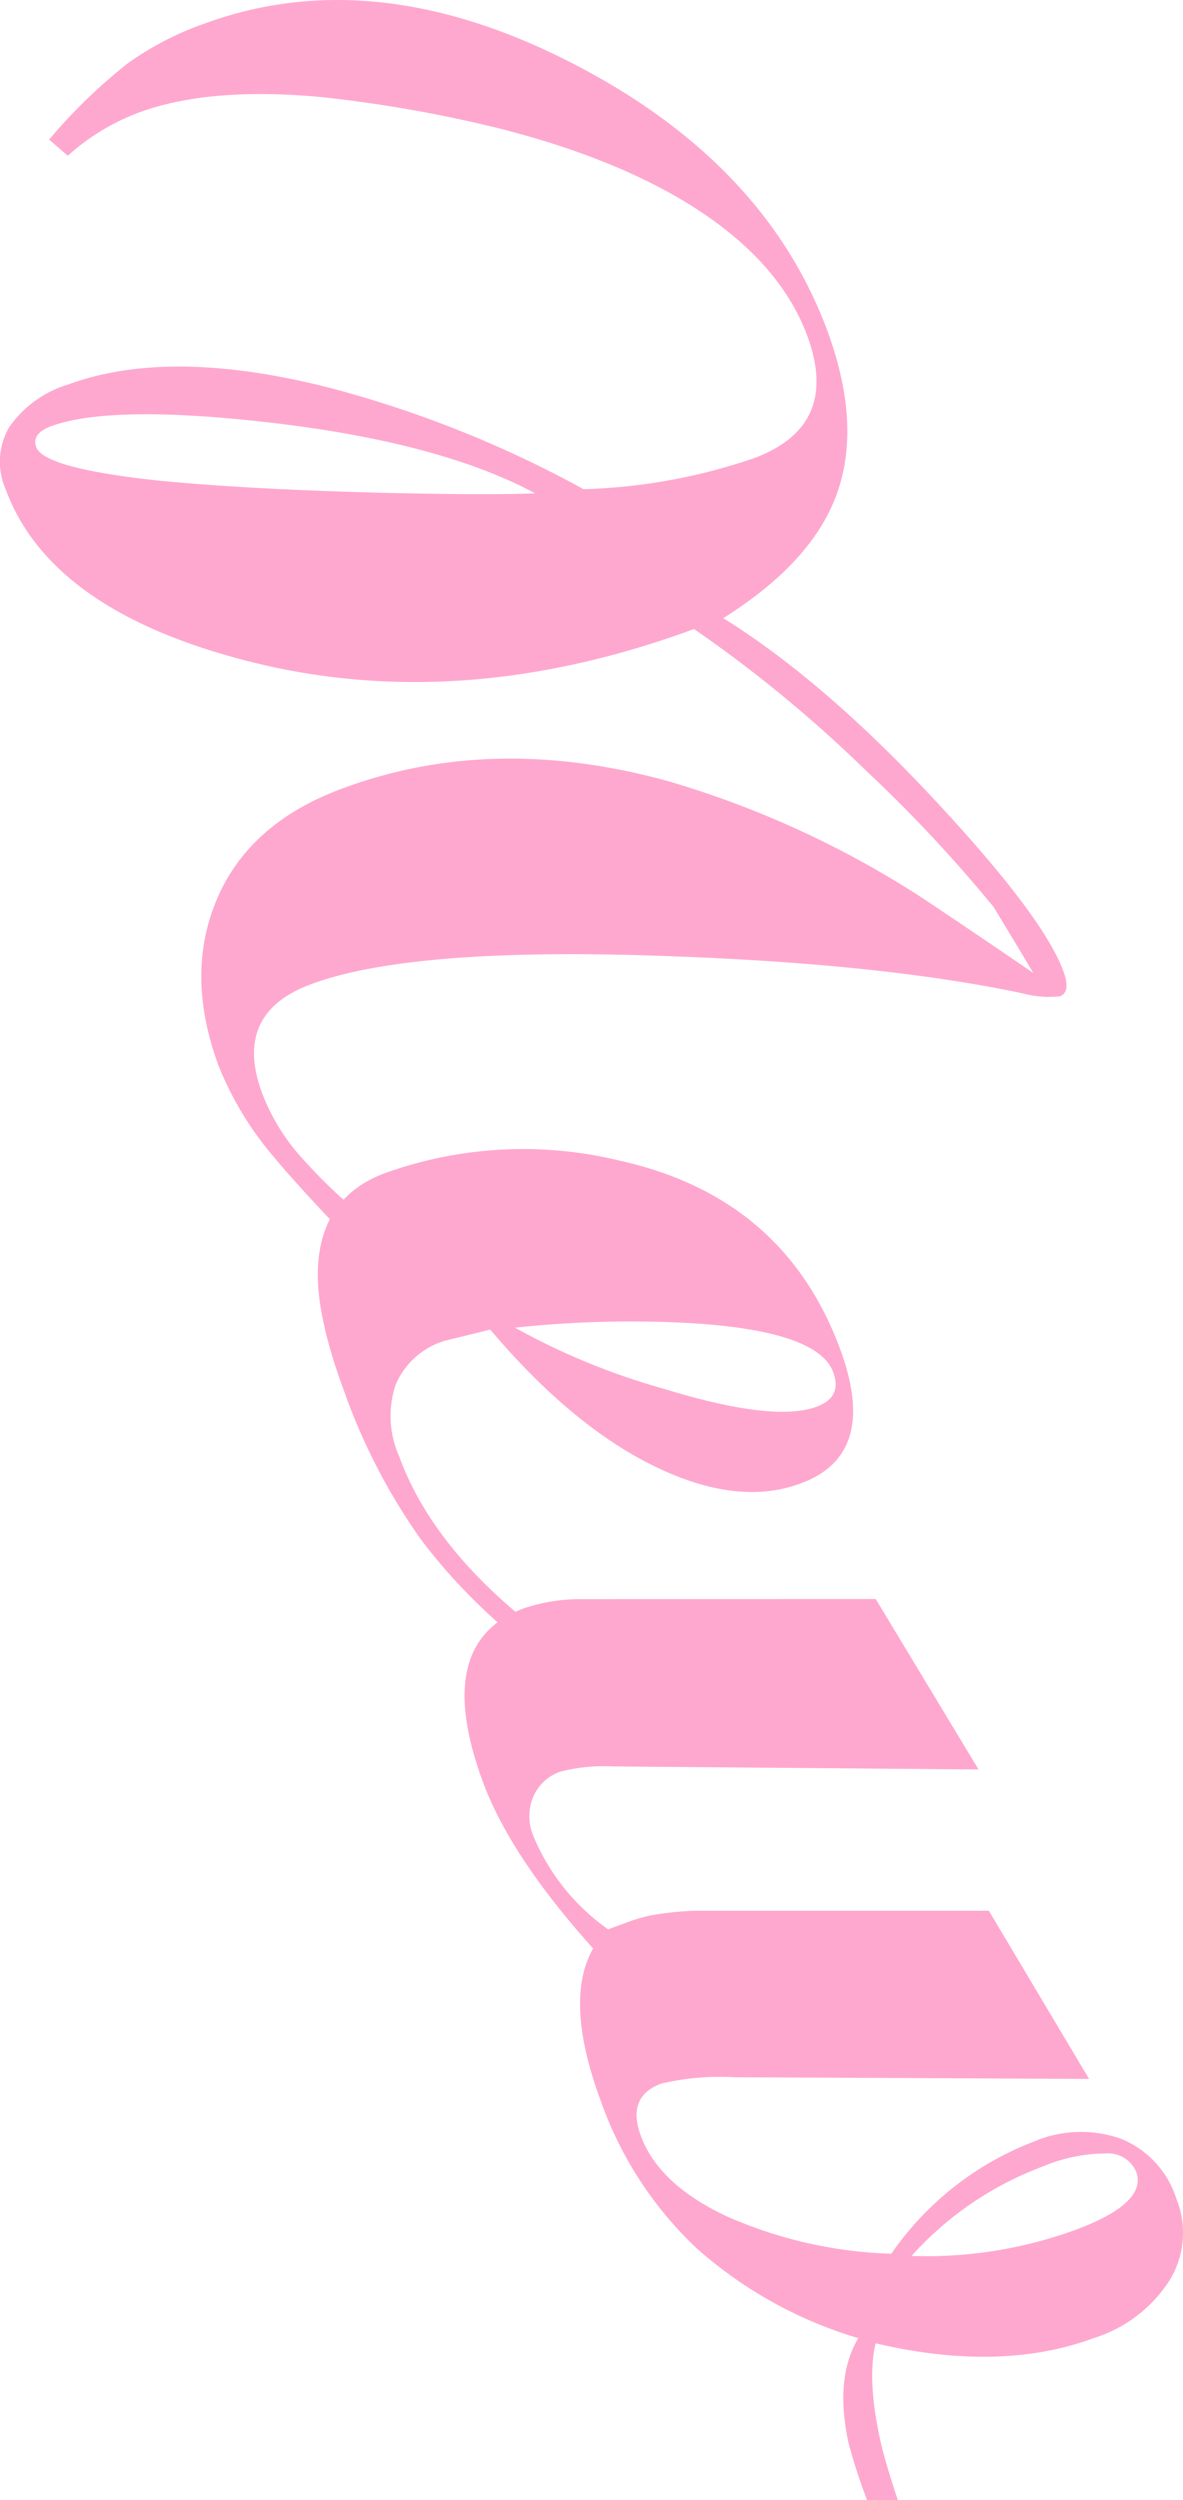 <svg viewBox="0 0 105.53 222.97" xmlns="http://www.w3.org/2000/svg"><g fill="#ffa8cf"><path d="m6.05 13.89-1.67-1.44a48.39 48.39 0 0 1 7-6.79 27.17 27.17 0 0 1 6.79-3.53q15-5.53 32.47 3.3t23.14 24q3.08 8.34.91 14.51t-10.17 11.19q8.83 5.49 18.66 16t11.67 15.46c.47 1.27.37 2-.3 2.27a9.19 9.19 0 0 1 -3.3-.26q-12.54-2.67-32-3.34-22.5-.81-31.46 2.5-7.05 2.59-4.41 9.73a18.49 18.49 0 0 0 3.08 5.25 48.6 48.6 0 0 0 6.22 6l-2 1.32q-4.28-4.48-6.36-7a29.1 29.1 0 0 1 -4.84-8.06q-3-8.16-.09-14.9t11.16-9.78q13.44-5 29.2-.61a86 86 0 0 1 22.7 10.49q4.85 3.24 9.73 6.58-1.79-3-3.54-5.88a127.28 127.28 0 0 0 -11.5-12.28 117.59 117.59 0 0 0 -15.23-12.52q-21 7.74-40 2.81-17.44-4.51-21.4-15.26a6.13 6.13 0 0 1 .29-5.52 9.81 9.81 0 0 1 5.26-3.83q9.14-3.37 23.51.33a99.87 99.87 0 0 1 22.49 9 51.33 51.33 0 0 0 15.18-2.76q7.76-2.87 4.76-10.96-2.34-6.22-9.32-10.91t-18-7.51a119.27 119.27 0 0 0 -16.1-2.84q-9.86-.91-16.09 1.35a19.78 19.78 0 0 0 -6.44 3.89zm41.69 30.11q-8.54-4.59-23.9-6.34-13.93-1.58-19.25.34c-1.2.44-1.65 1.07-1.36 1.87q.71 1.91 11 3 8.05.78 19.91 1.08c6.3.15 10.86.16 13.6.05z"/><path d="m49 146.13-1.16 1.35a50.54 50.54 0 0 1 -10.32-10.22 54 54 0 0 1 -6.85-13.26c-1.65-4.48-2.43-8.11-2.31-10.89q.27-6.37 6-8.49a36.43 36.43 0 0 1 20.91-1.11q14.67 3.26 19.67 16.8 3.5 9.44-3.54 12-5.61 2.07-13-1.53t-14.67-12.2l-4.06 1a6.94 6.94 0 0 0 -4.37 3.9 8.83 8.83 0 0 0 .3 6.39q3.19 8.73 13.4 16.26zm-3.06-27.72a61.5 61.5 0 0 0 13.31 5.46c6.51 2 11.05 2.53 13.59 1.59q2.31-.85 1.49-3.06-1.33-3.72-12.81-4.4a96.67 96.67 0 0 0 -15.59.41z"/><path d="m78.12 142.61 9.17 15.2-32.6-.27a15.78 15.78 0 0 0 -4.69.46 4.07 4.07 0 0 0 -2.44 2.27 4.52 4.52 0 0 0 0 3.43 19.18 19.18 0 0 0 6.69 8.37l1.84-.68a16.35 16.35 0 0 1 1.83-.54 27.28 27.28 0 0 1 4-.44h26.29l8.94 15-31.68-.15a22.59 22.59 0 0 0 -6.49.57c-2.07.77-2.68 2.32-1.81 4.66q1.59 4.32 7.63 7.16a39.16 39.16 0 0 0 14.71 3.35 27.33 27.33 0 0 1 12.71-10 10.68 10.68 0 0 1 7.78-.25 8.54 8.54 0 0 1 4.94 5.35 8.1 8.1 0 0 1 -.58 7.23 12.44 12.44 0 0 1 -6.8 5.2q-8.34 3.07-19.45.46-.81 3.38.53 9.15.44 1.78 1.48 4.93l-2.78-.11a51.41 51.41 0 0 1 -1.65-5.09q-1.25-5.82.88-9.34a38 38 0 0 1 -14.41-8 33.23 33.23 0 0 1 -8.58-13.19q-3.3-8.94-.67-13.56-7.38-8.22-9.83-14.85-4.59-12.44 3.68-15.5a15.78 15.78 0 0 1 5-.81zm3.19 58.59a38.93 38.93 0 0 0 14.55-2.3c4.35-1.6 6.18-3.35 5.49-5.22a2.72 2.72 0 0 0 -2.71-1.62 14.58 14.58 0 0 0 -5.57 1.14 29.74 29.74 0 0 0 -11.76 8z"/></g></svg>